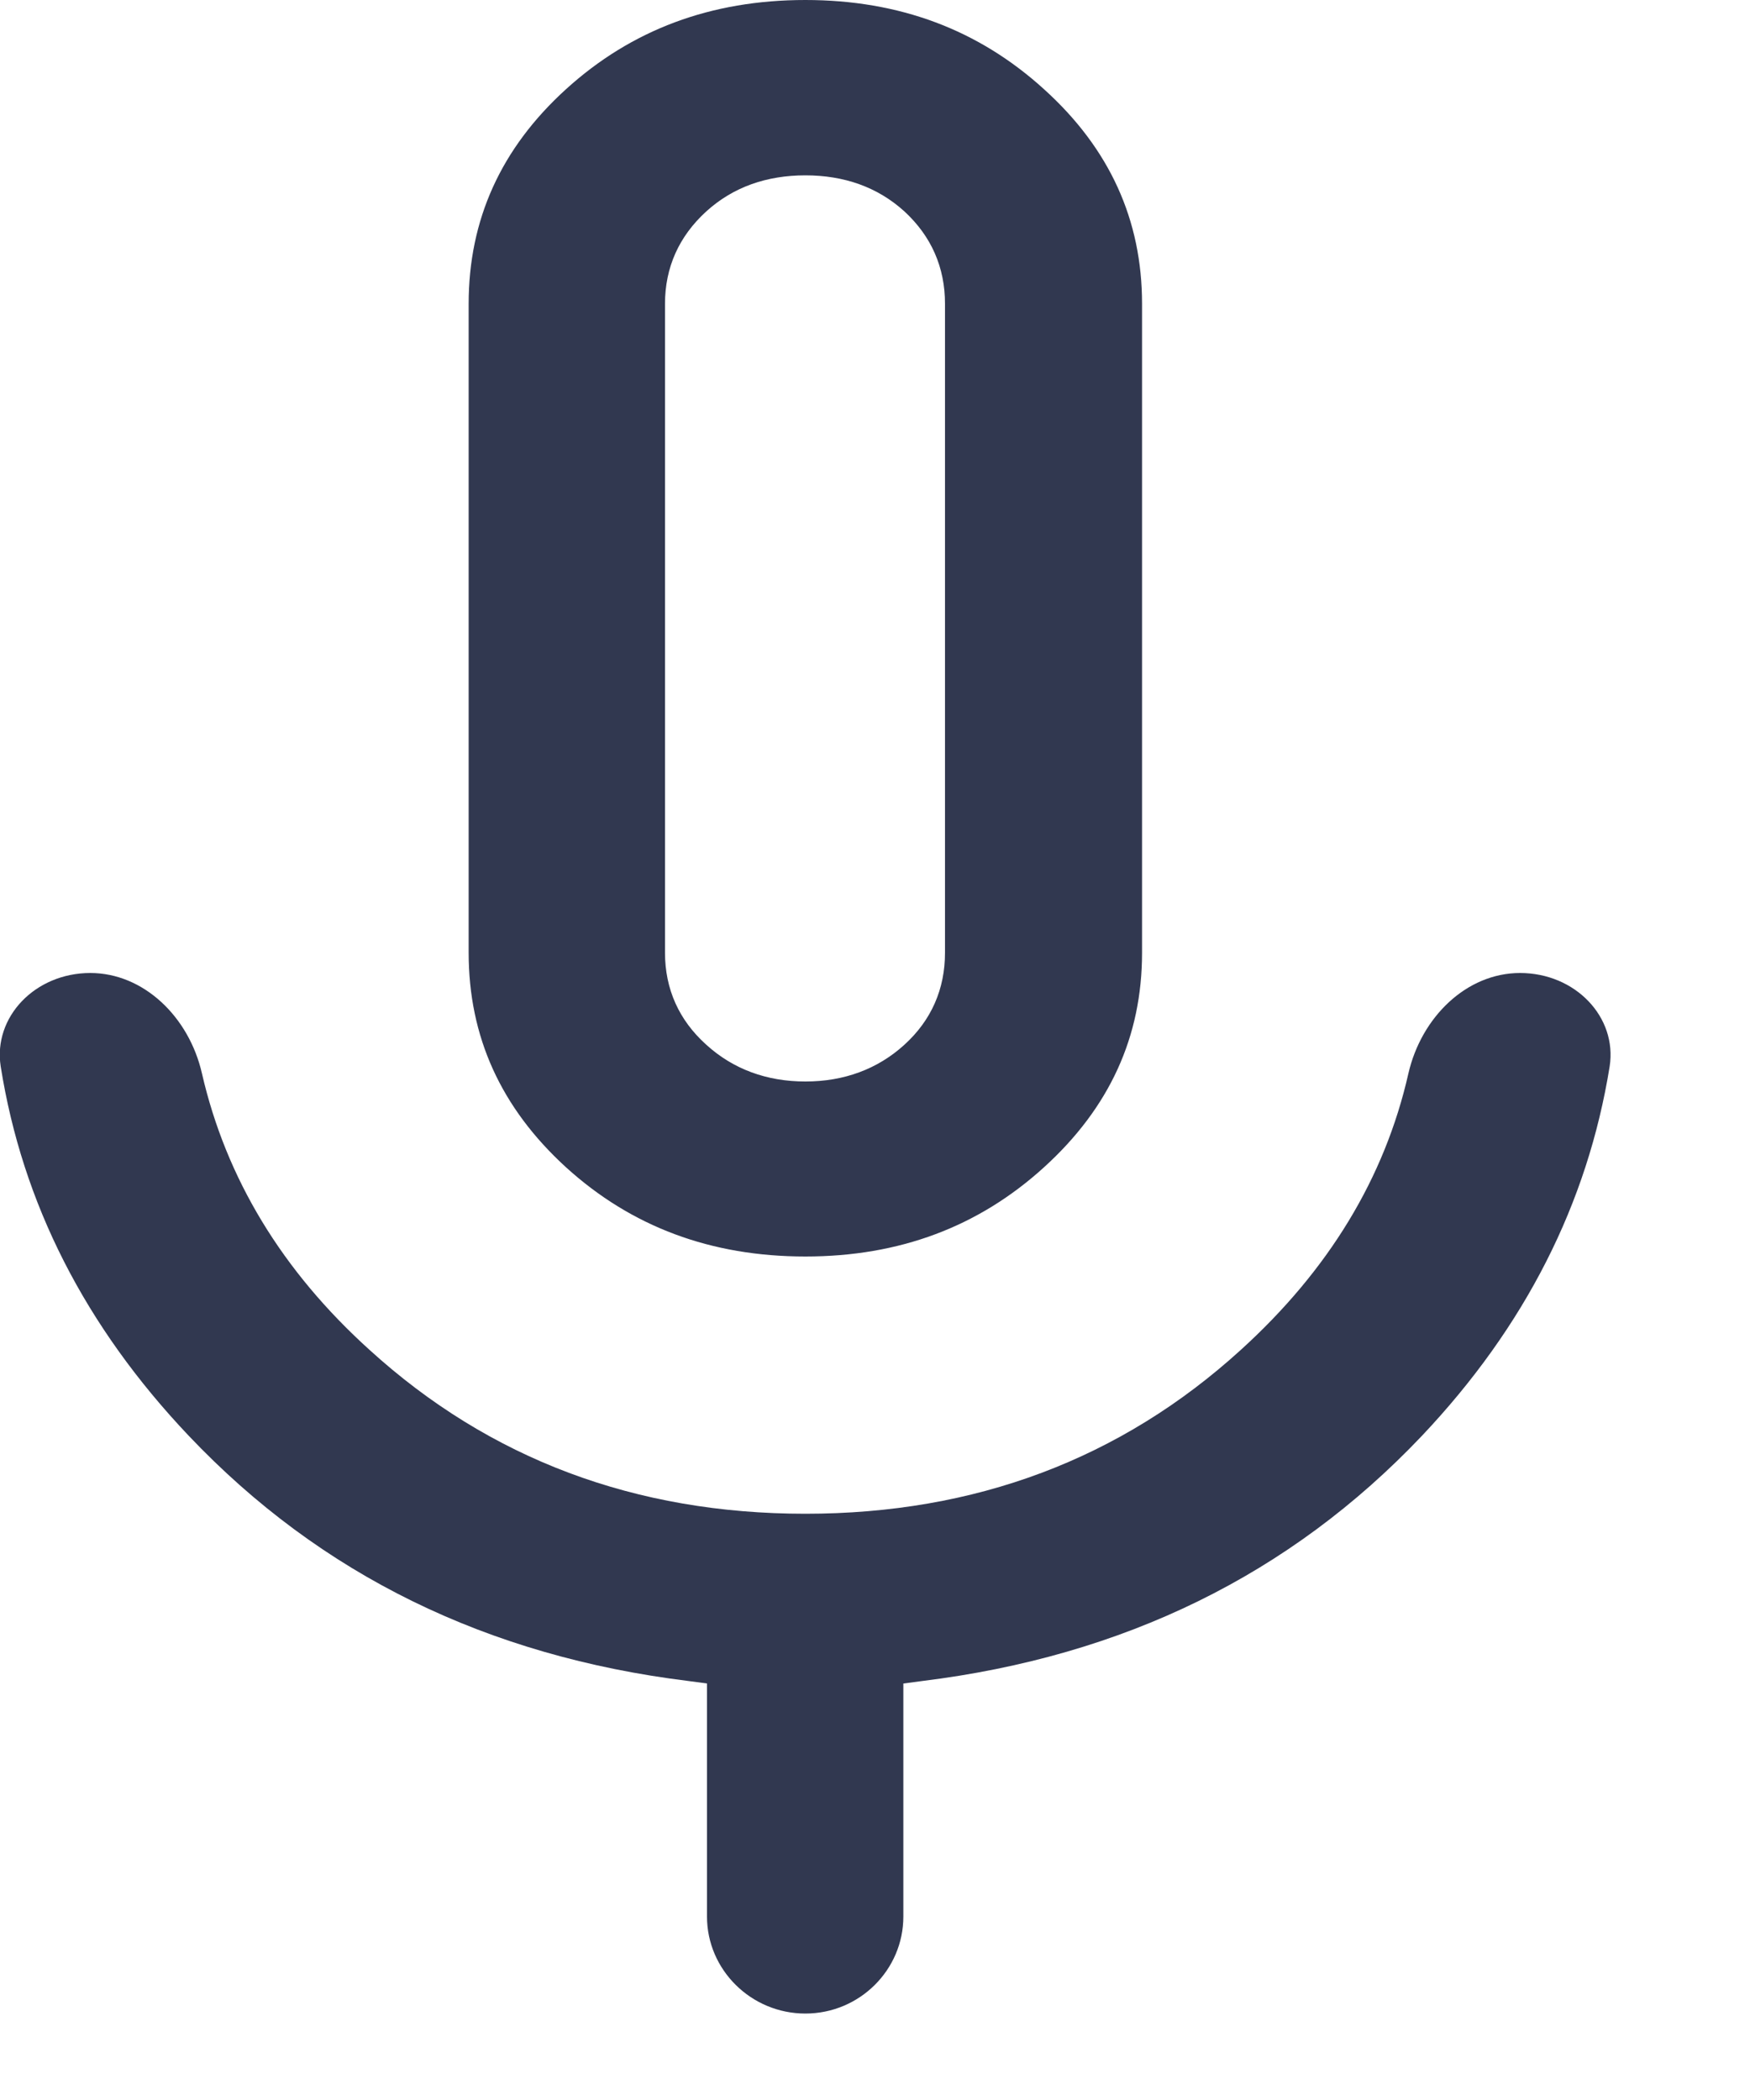 <?xml version="1.0" encoding="utf-8"?>
<svg xmlns="http://www.w3.org/2000/svg" fill="none" height="100%" overflow="visible" preserveAspectRatio="none" style="display: block;" viewBox="0 0 5 6" width="100%">
<path d="M4.343 2.78C4.501 2.78 4.621 2.906 4.599 3.047C4.536 3.438 4.358 3.79 4.062 4.103C3.686 4.499 3.211 4.732 2.634 4.803L2.581 4.81V5.476C2.581 5.628 2.456 5.753 2.301 5.753C2.146 5.753 2.02 5.628 2.02 5.476V4.81L1.968 4.803C1.391 4.732 0.916 4.499 0.54 4.103C0.243 3.79 0.064 3.438 0.002 3.047C-0.02 2.906 0.1 2.78 0.258 2.78C0.41 2.78 0.54 2.905 0.577 3.067C0.646 3.367 0.806 3.631 1.056 3.857C1.399 4.169 1.816 4.325 2.301 4.325C2.786 4.325 3.202 4.169 3.545 3.857C3.795 3.63 3.956 3.367 4.024 3.067C4.061 2.906 4.19 2.78 4.343 2.78ZM2.301 0C2.57 4.30655e-05 2.796 0.085 2.983 0.255C3.17 0.424 3.263 0.628 3.263 0.868V2.722C3.263 2.962 3.17 3.165 2.983 3.335C2.796 3.505 2.57 3.59 2.301 3.59C2.031 3.59 1.804 3.505 1.617 3.335C1.431 3.165 1.339 2.962 1.339 2.722V0.868C1.339 0.628 1.431 0.424 1.617 0.255C1.804 0.085 2.031 0 2.301 0ZM2.301 0.501C2.191 0.501 2.095 0.534 2.018 0.604C1.94 0.675 1.9 0.764 1.9 0.868V2.722C1.9 2.826 1.94 2.915 2.018 2.985C2.095 3.055 2.191 3.09 2.301 3.09C2.411 3.09 2.507 3.055 2.584 2.985C2.661 2.915 2.7 2.826 2.7 2.722V0.868C2.7 0.764 2.661 0.675 2.584 0.604C2.507 0.534 2.411 0.501 2.301 0.501Z" fill="#313850" id="Subtract"/>
</svg>